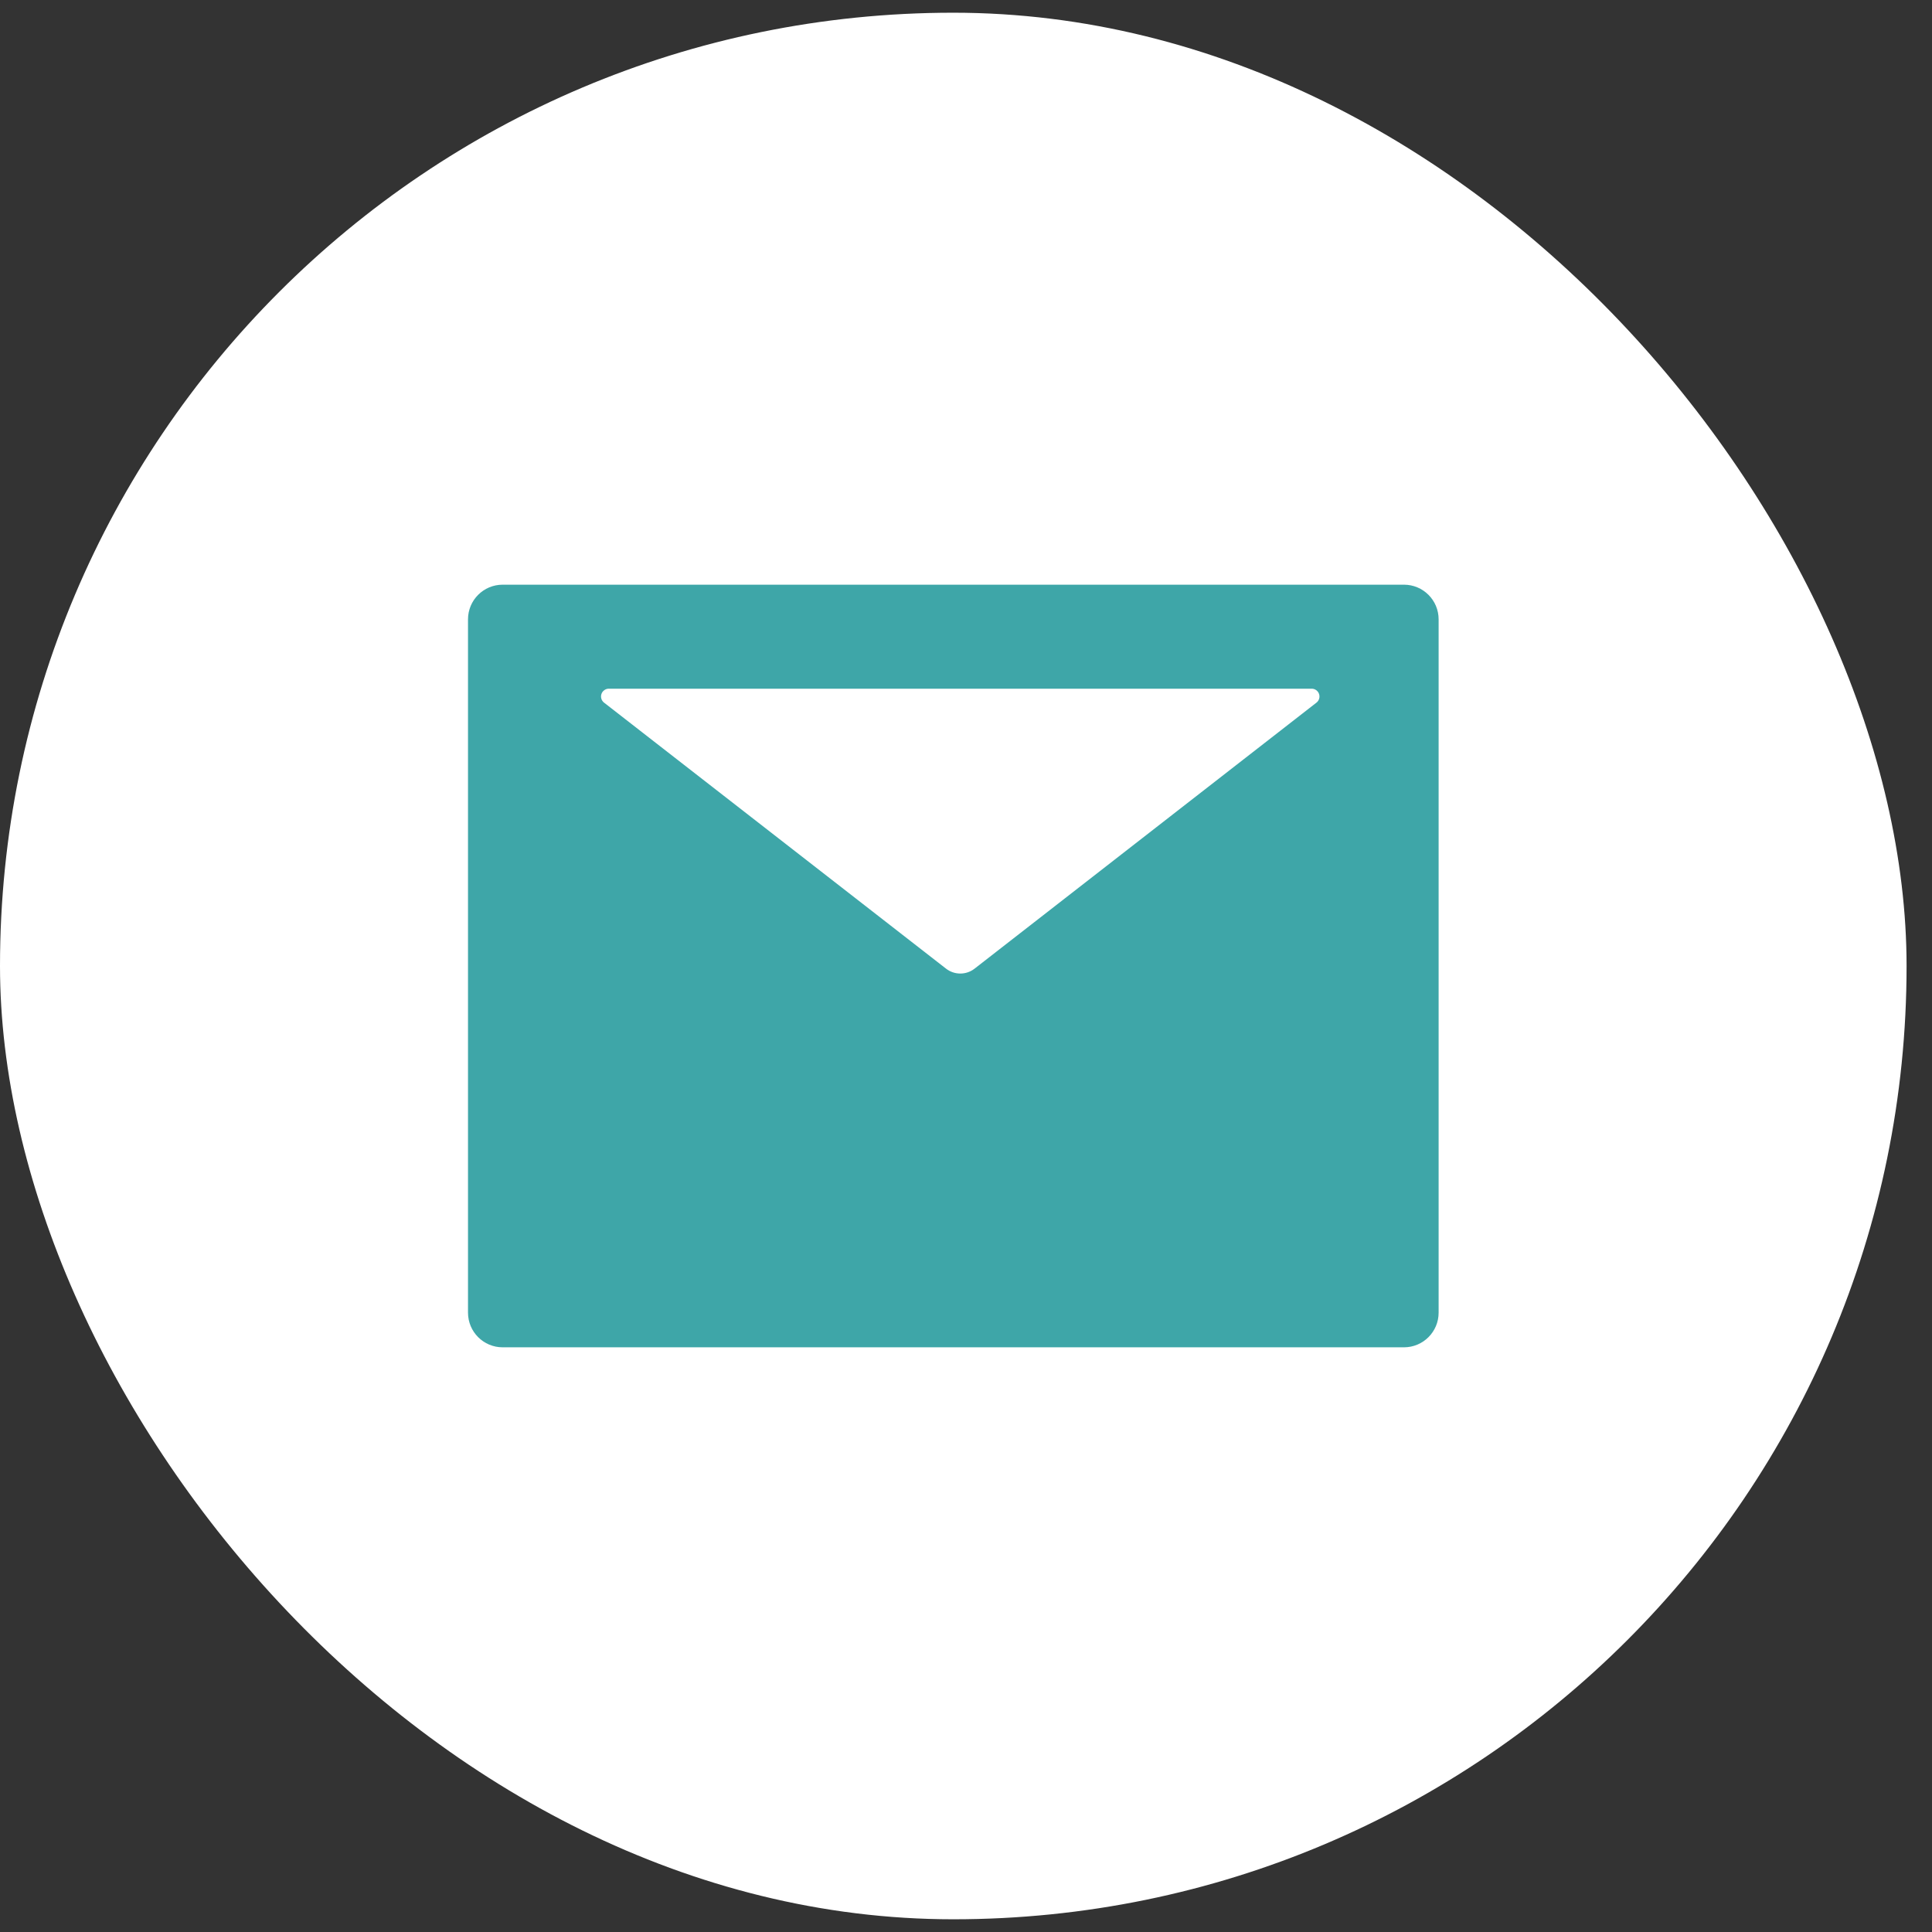 <svg width="38" height="38" viewBox="0 0 38 38" fill="none" xmlns="http://www.w3.org/2000/svg">
<rect x="0" y="0" width="38" height="38" fill="#333333" stroke="none"/>
<rect y="0.25" width="37.5" height="37.5" rx="18.75" fill="white"/>
<path d="M27.614 11.5H9.887C9.51 11.5 9.205 11.805 9.205 12.182V25.818C9.205 26.195 9.51 26.5 9.887 26.5H27.614C27.991 26.5 28.296 26.195 28.296 25.818V12.182C28.296 11.805 27.991 11.5 27.614 11.5ZM25.893 13.82L19.17 19.051C19.004 19.181 18.772 19.181 18.606 19.051L11.881 13.82C11.856 13.801 11.837 13.774 11.828 13.743C11.819 13.712 11.819 13.68 11.83 13.649C11.84 13.619 11.86 13.593 11.886 13.574C11.912 13.556 11.943 13.545 11.975 13.546H25.799C25.831 13.545 25.862 13.556 25.888 13.574C25.914 13.593 25.934 13.619 25.944 13.649C25.954 13.68 25.955 13.712 25.946 13.743C25.936 13.774 25.918 13.801 25.893 13.82Z" fill="#3EA6A8"/>
</svg>
